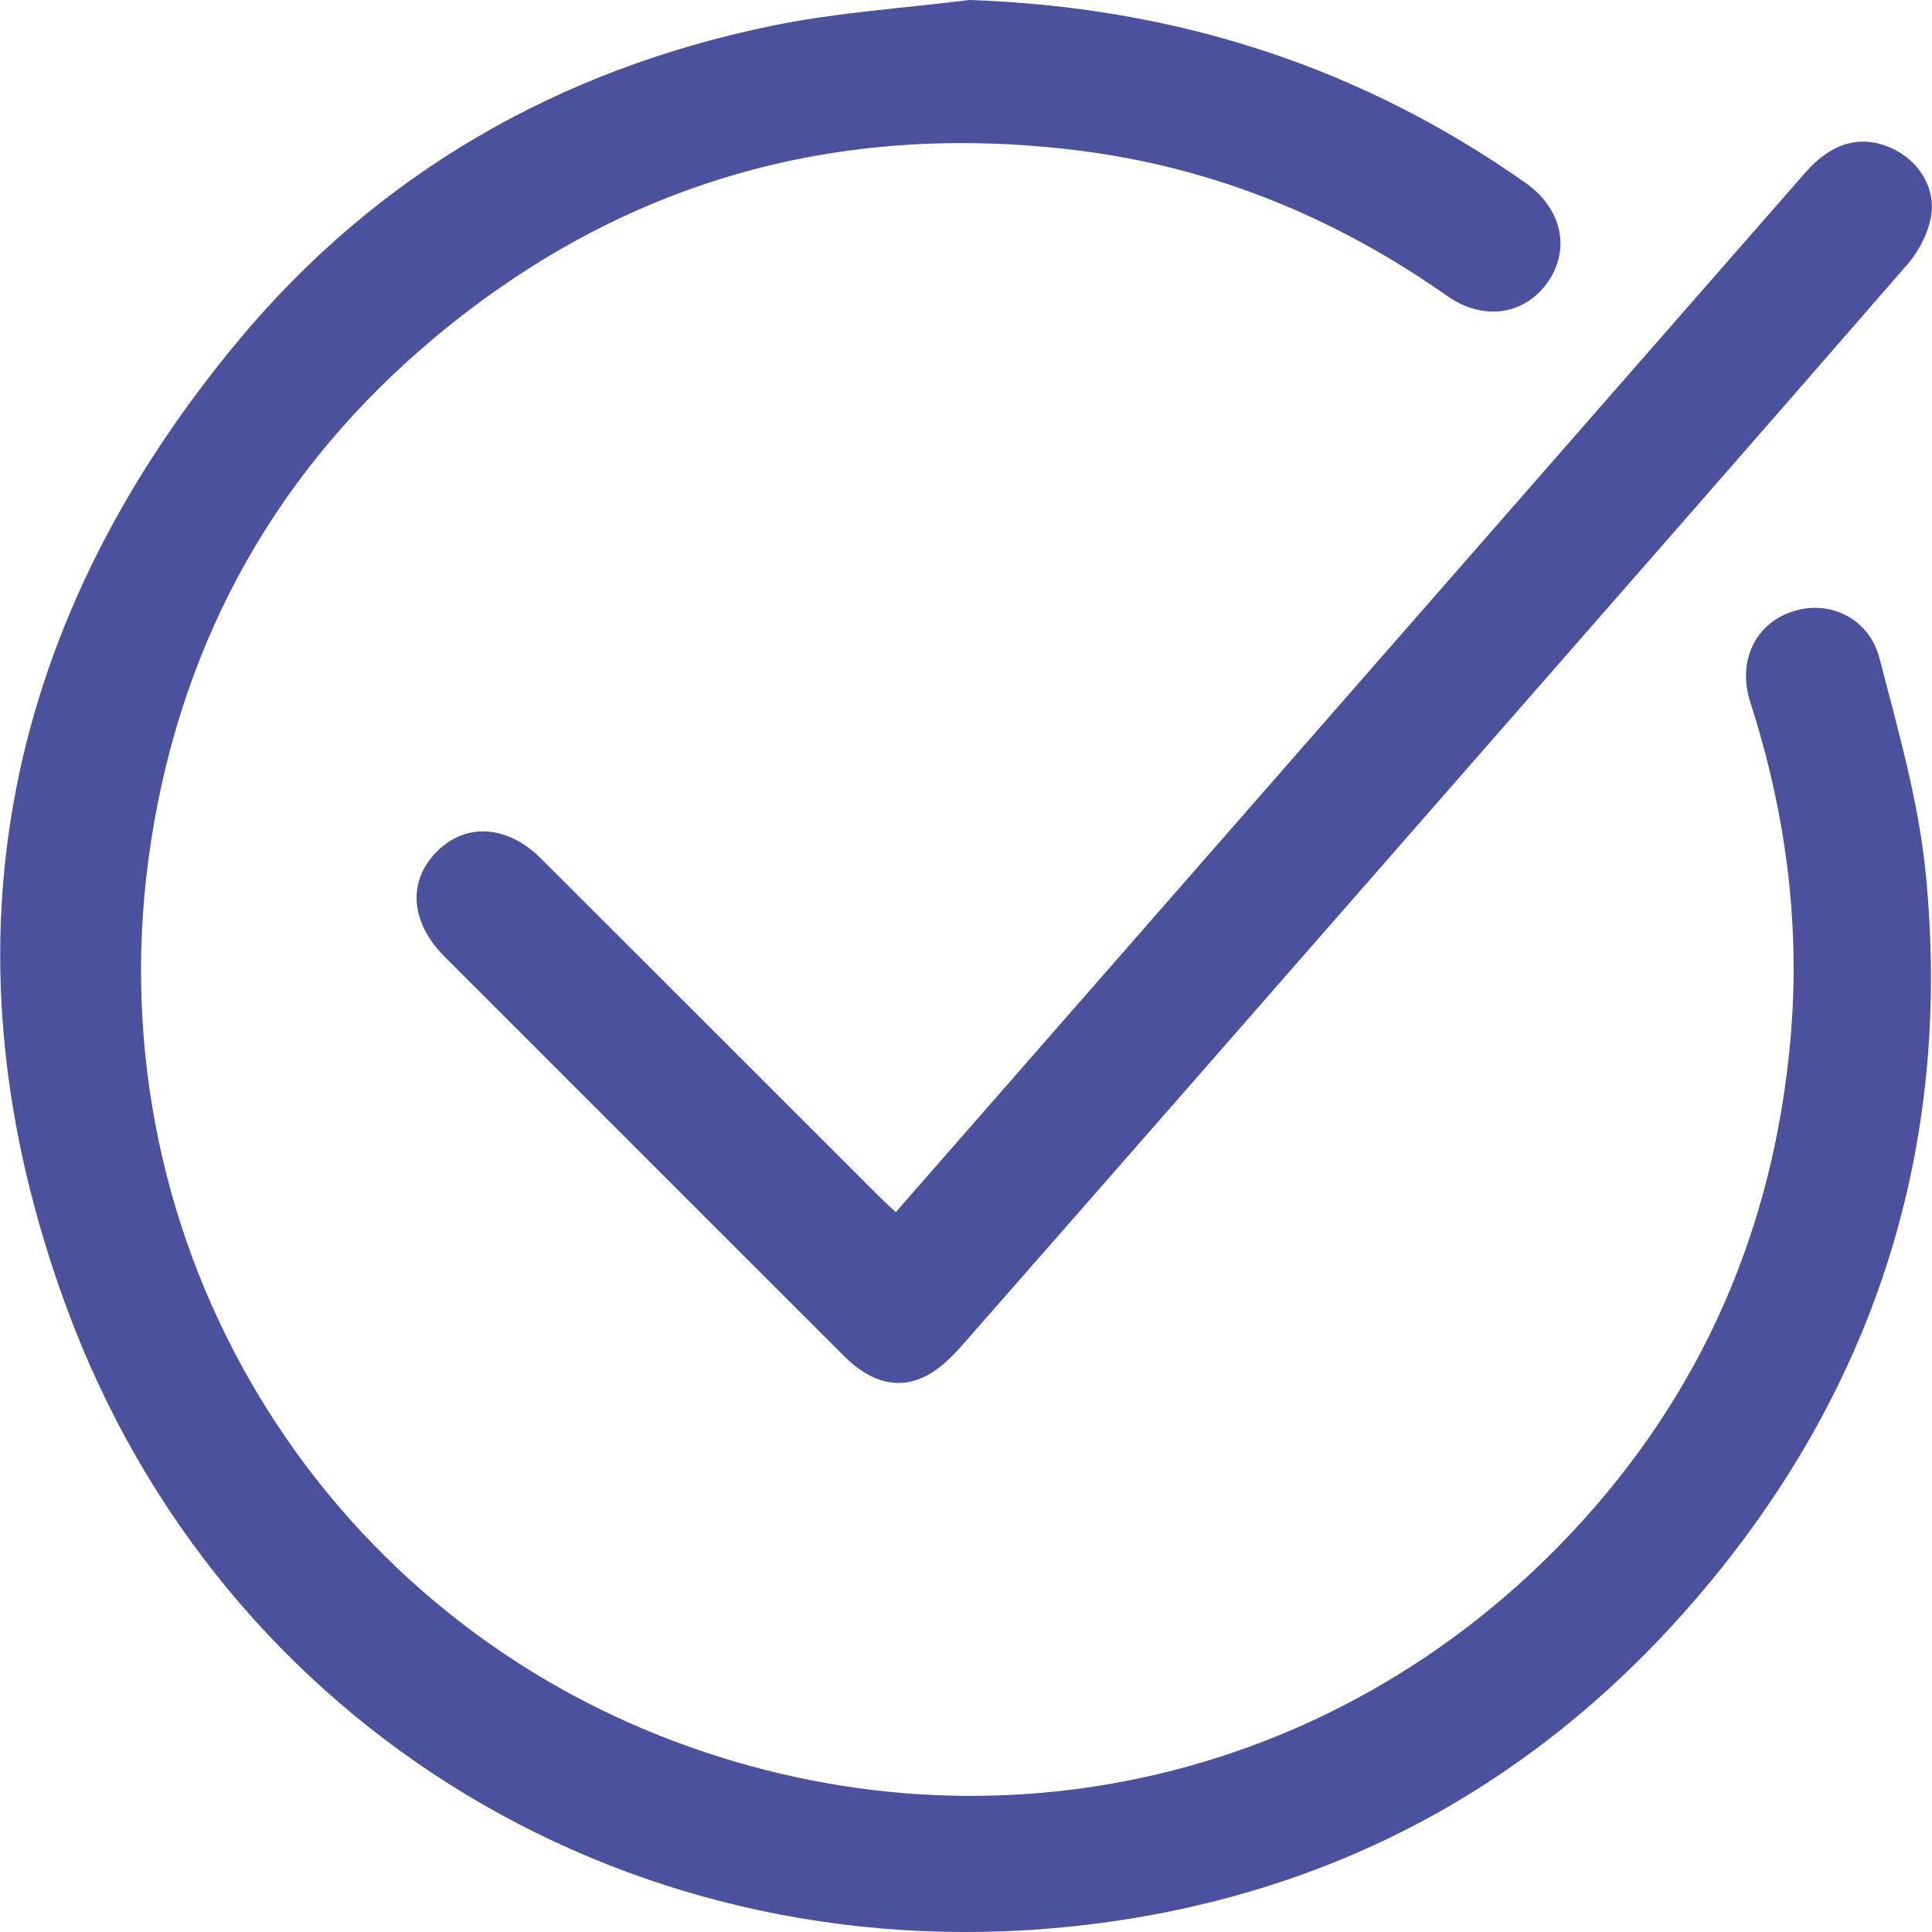 <svg width="36" height="36" viewBox="0 0 36 36" fill="none" xmlns="http://www.w3.org/2000/svg">
<g clip-path="url(#clip0_195_268)">
<path d="M18.057 0C21.866 0.128 25.324 1.221 28.43 3.411C29.105 3.886 29.269 4.647 28.84 5.258C28.409 5.871 27.639 5.988 26.965 5.514C24.884 4.05 22.595 3.112 20.067 2.801C15.606 2.252 11.608 3.379 8.148 6.25C5.193 8.703 3.408 11.868 2.817 15.66C1.688 22.912 5.718 29.727 12.284 32.338C18.273 34.719 24.866 33.259 29.276 28.569C31.7 25.991 33.046 22.909 33.362 19.377C33.554 17.228 33.276 15.142 32.617 13.095C32.374 12.341 32.685 11.66 33.35 11.412C34.051 11.151 34.825 11.499 35.024 12.273C35.362 13.588 35.747 14.912 35.881 16.255C36.369 21.147 35.061 25.556 31.955 29.37C28.939 33.072 25.033 35.287 20.279 35.862C11.905 36.874 4.14 32.262 1.233 24.344C-1.161 17.827 -0.033 11.759 4.399 6.398C7.006 3.245 10.401 1.294 14.41 0.475C15.608 0.23 16.841 0.154 18.057 0Z" fill="#4C519E"/>
<path d="M16.691 22.587C18.15 20.919 19.576 19.291 21 17.662C25.214 12.846 29.427 8.029 33.642 3.213C34.12 2.667 34.655 2.511 35.207 2.743C35.734 2.964 36.086 3.493 35.979 4.053C35.919 4.361 35.752 4.685 35.544 4.924C32.661 8.243 29.763 11.548 26.869 14.856C23.895 18.255 20.924 21.655 17.945 25.049C17.754 25.267 17.538 25.485 17.288 25.622C16.767 25.908 16.23 25.77 15.734 25.275C13.635 23.179 11.539 21.081 9.441 18.983C9.054 18.596 8.665 18.209 8.279 17.821C7.647 17.184 7.591 16.425 8.134 15.874C8.676 15.324 9.451 15.369 10.08 15.997C12.17 18.083 14.257 20.172 16.346 22.259C16.448 22.361 16.555 22.459 16.691 22.587Z" fill="#4C519E"/>
</g>
<defs>
<clipPath id="clip0_195_268">
<rect width="35.994" height="36" fill="white" transform="translate(0.004)"/>
</clipPath>
</defs>
</svg>
